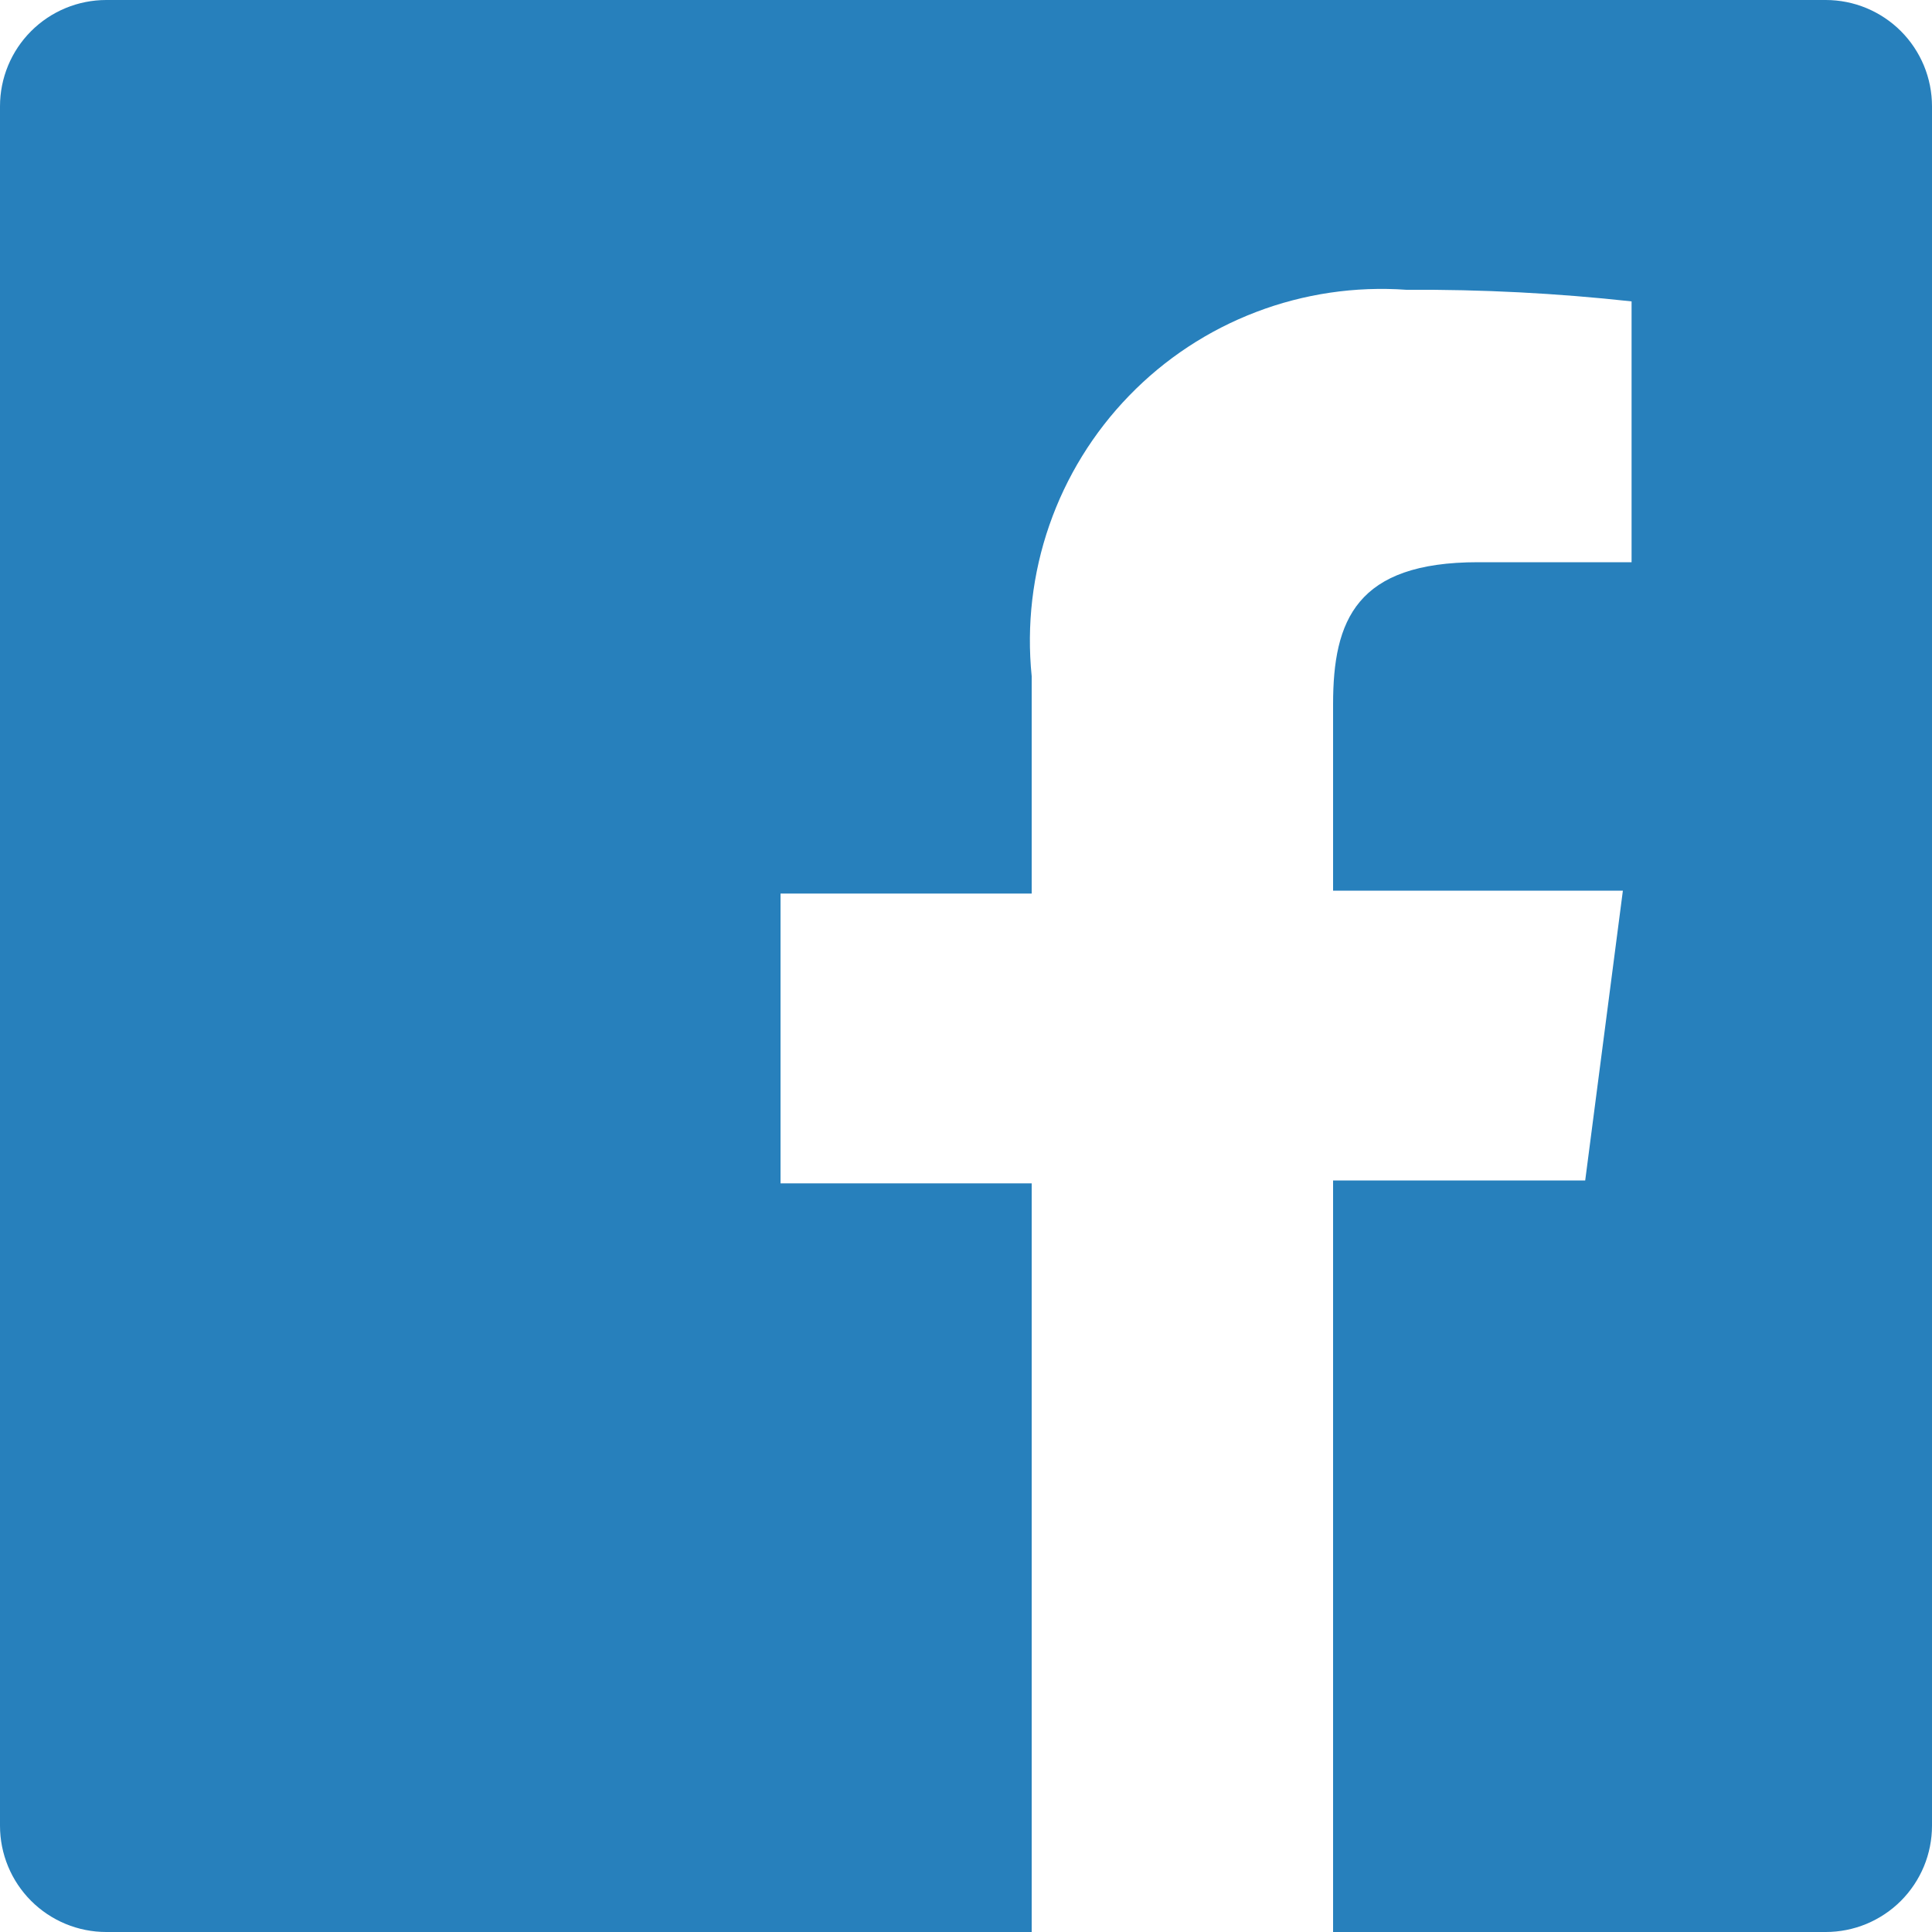 <svg width="28" height="28" viewBox="0 0 28 28" fill="none" xmlns="http://www.w3.org/2000/svg">
<path d="M26.46 0H1.54C1.132 0 0.74 0.162 0.451 0.451C0.162 0.74 0 1.132 0 1.54V26.46C0 26.868 0.162 27.26 0.451 27.549C0.74 27.838 1.132 28 1.54 28H14.952V17.15H11.312V12.95H14.952V9.8C14.877 9.06 14.964 8.313 15.208 7.611C15.452 6.909 15.846 6.269 16.364 5.735C16.881 5.201 17.509 4.787 18.204 4.522C18.898 4.257 19.642 4.147 20.384 4.2C21.474 4.193 22.563 4.249 23.646 4.368V8.148H21.42C19.656 8.148 19.32 8.988 19.32 10.206V12.908H23.52L22.974 17.108H19.32V28H26.46C26.662 28 26.863 27.96 27.049 27.883C27.236 27.805 27.406 27.692 27.549 27.549C27.692 27.406 27.805 27.236 27.883 27.049C27.96 26.863 28 26.662 28 26.46V1.54C28 1.338 27.96 1.138 27.883 0.951C27.805 0.764 27.692 0.594 27.549 0.451C27.406 0.308 27.236 0.195 27.049 0.117C26.863 0.04 26.662 0 26.46 0Z" fill="#2780BC"/>
</svg>
